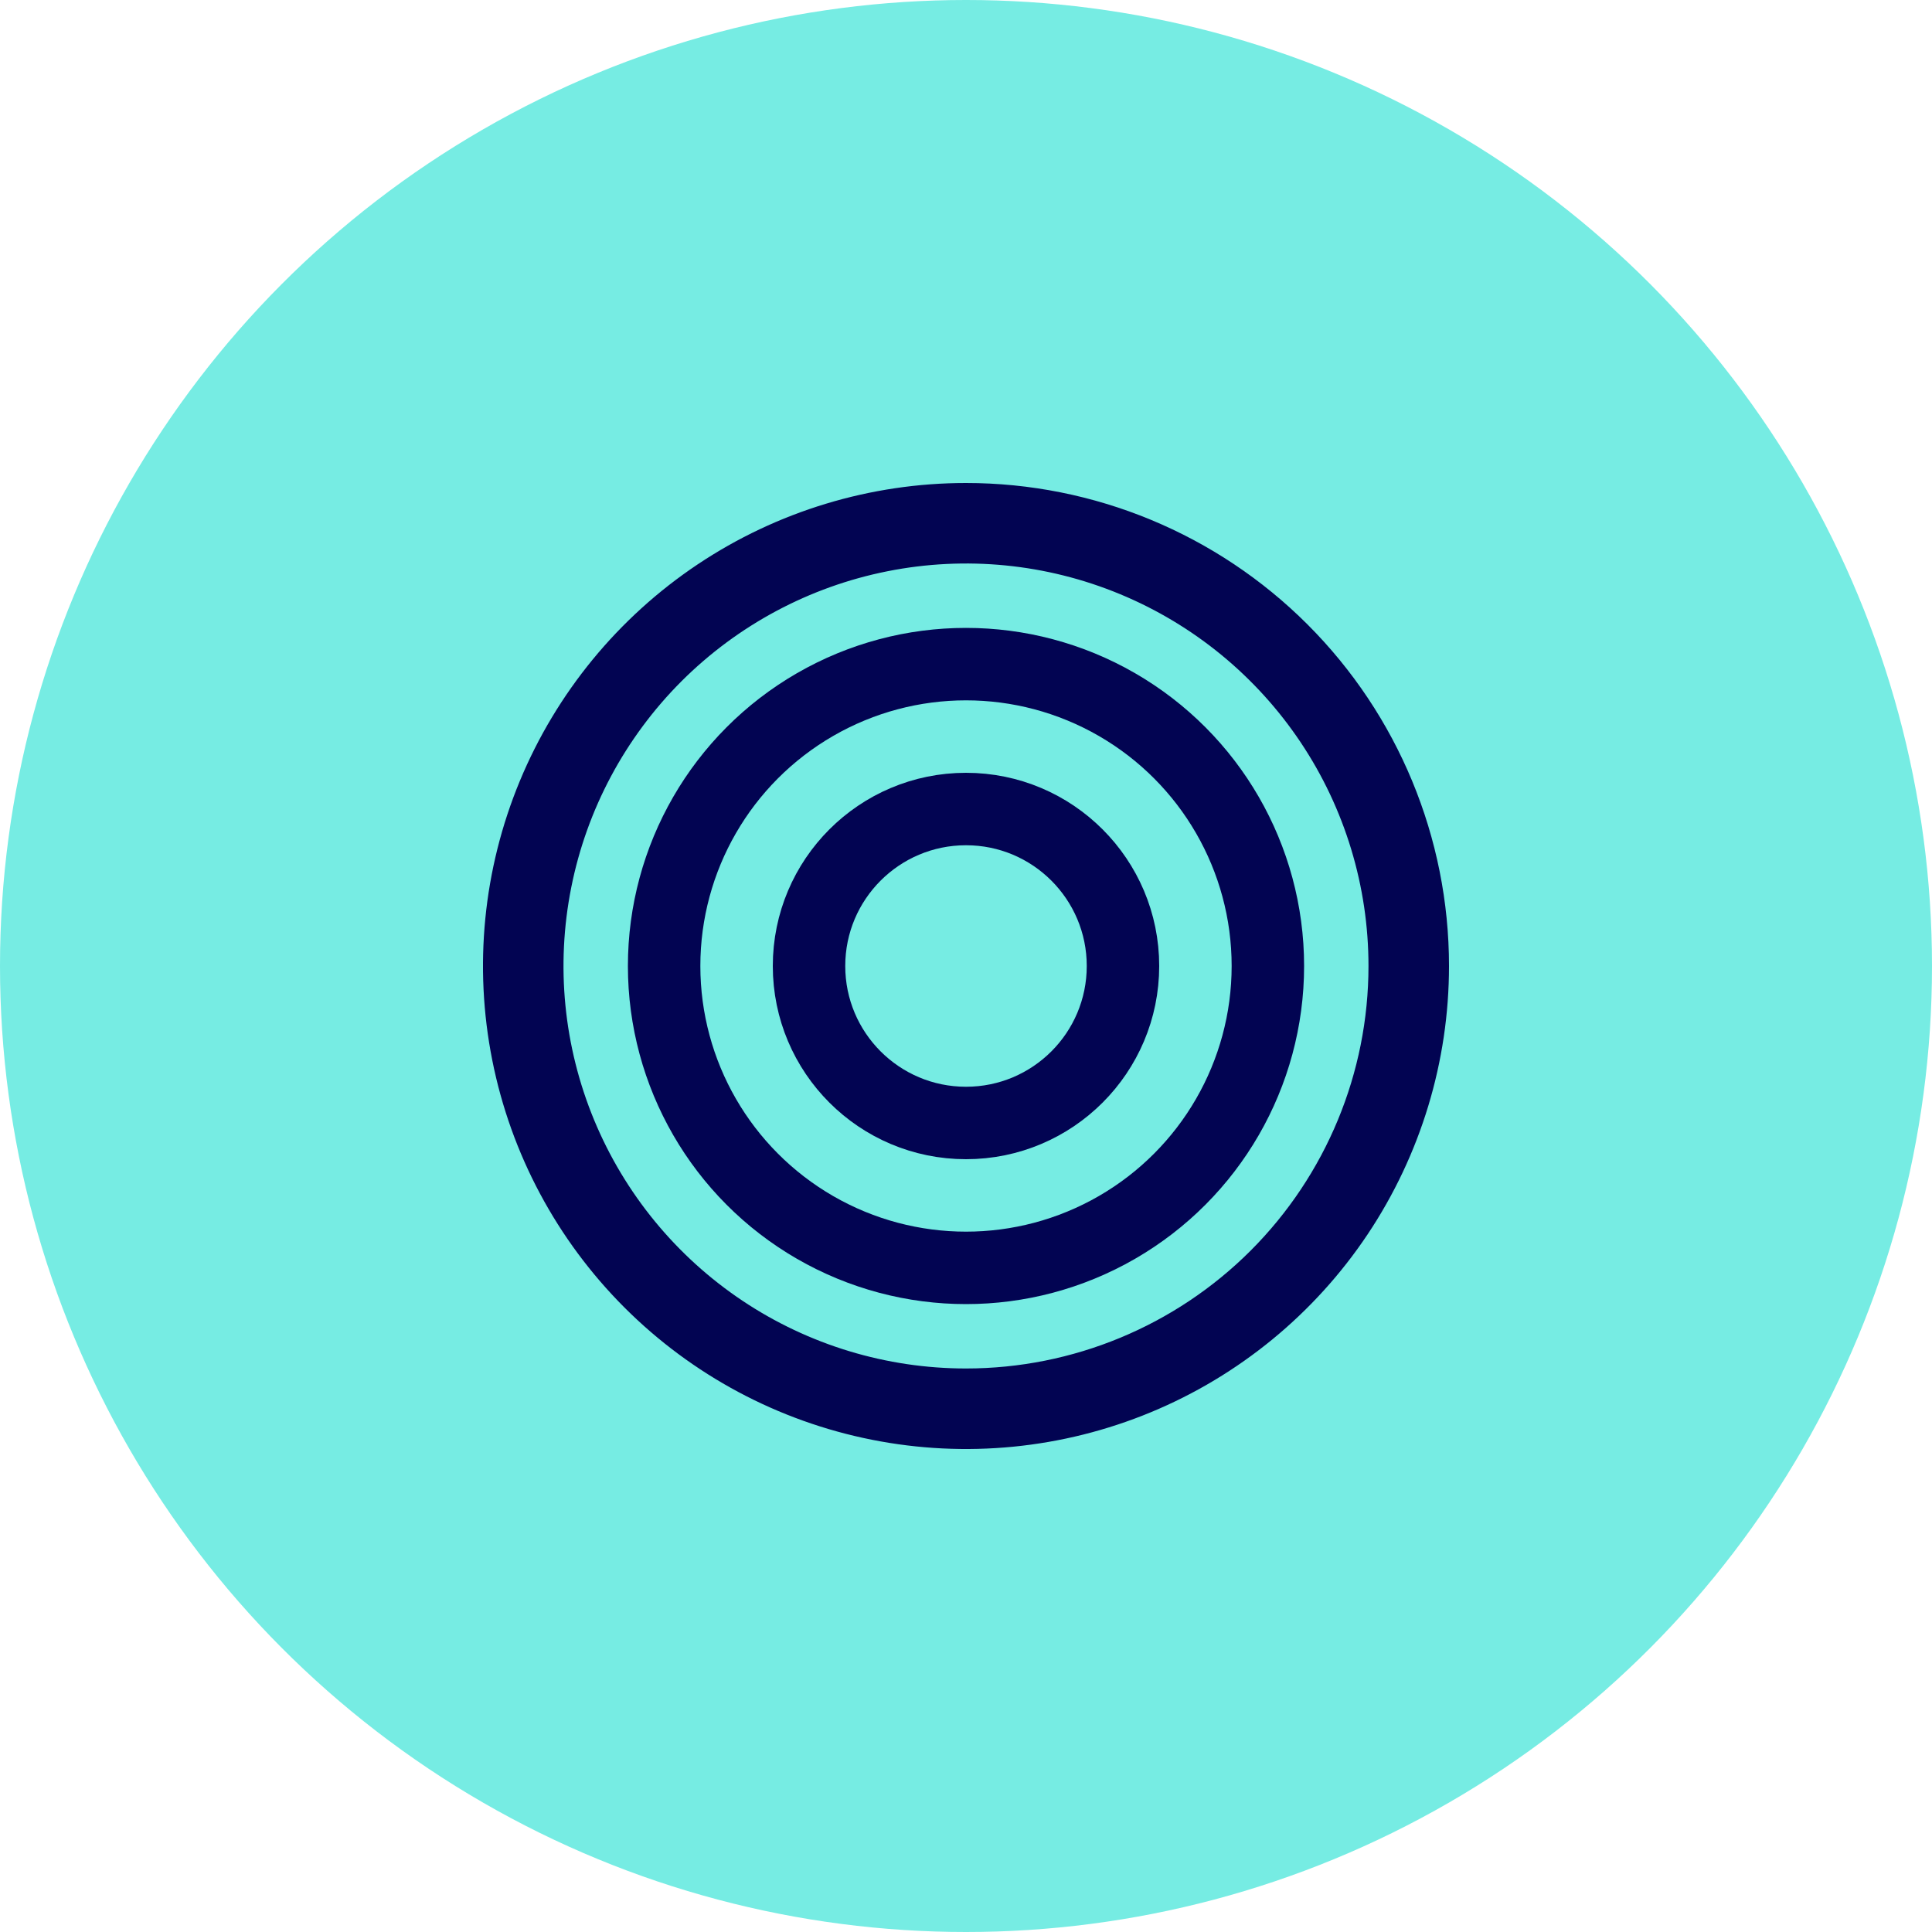 <svg width="40" height="40" viewBox="0 0 40 40" fill="none" xmlns="http://www.w3.org/2000/svg">
<circle cx="20" cy="20" r="20" fill="#76ECE3"/>
<g clip-path="url(#clip0_1159_136)">
<path d="M20 10C18.022 10 16.089 10.586 14.444 11.685C12.8 12.784 11.518 14.346 10.761 16.173C10.004 18 9.806 20.011 10.192 21.951C10.578 23.891 11.53 25.672 12.929 27.071C14.328 28.47 16.109 29.422 18.049 29.808C19.989 30.194 22 29.996 23.827 29.239C25.654 28.482 27.216 27.2 28.315 25.556C29.413 23.911 30 21.978 30 20C30 17.348 28.946 14.804 27.071 12.929C25.196 11.054 22.652 10 20 10V10ZM20 28.333C18.352 28.333 16.741 27.845 15.37 26.929C14 26.013 12.932 24.712 12.301 23.189C11.67 21.666 11.505 19.991 11.827 18.374C12.148 16.758 12.942 15.273 14.107 14.107C15.273 12.942 16.758 12.148 18.374 11.827C19.991 11.505 21.666 11.67 23.189 12.301C24.712 12.932 26.013 14 26.929 15.37C27.845 16.741 28.333 18.352 28.333 20C28.333 22.21 27.455 24.33 25.893 25.893C24.33 27.455 22.21 28.333 20 28.333Z" fill="#020452"/>
<circle cx="20" cy="20" r="6.25" stroke="#020452" stroke-width="1.5"/>
<circle cx="20" cy="20" r="3.25" stroke="#020452" stroke-width="1.5"/>
</g>
<defs>
<clipPath id="clip0_1159_136">
<rect width="20" height="20" fill="white" transform="translate(10 10)"/>
</clipPath>
</defs>
</svg>

